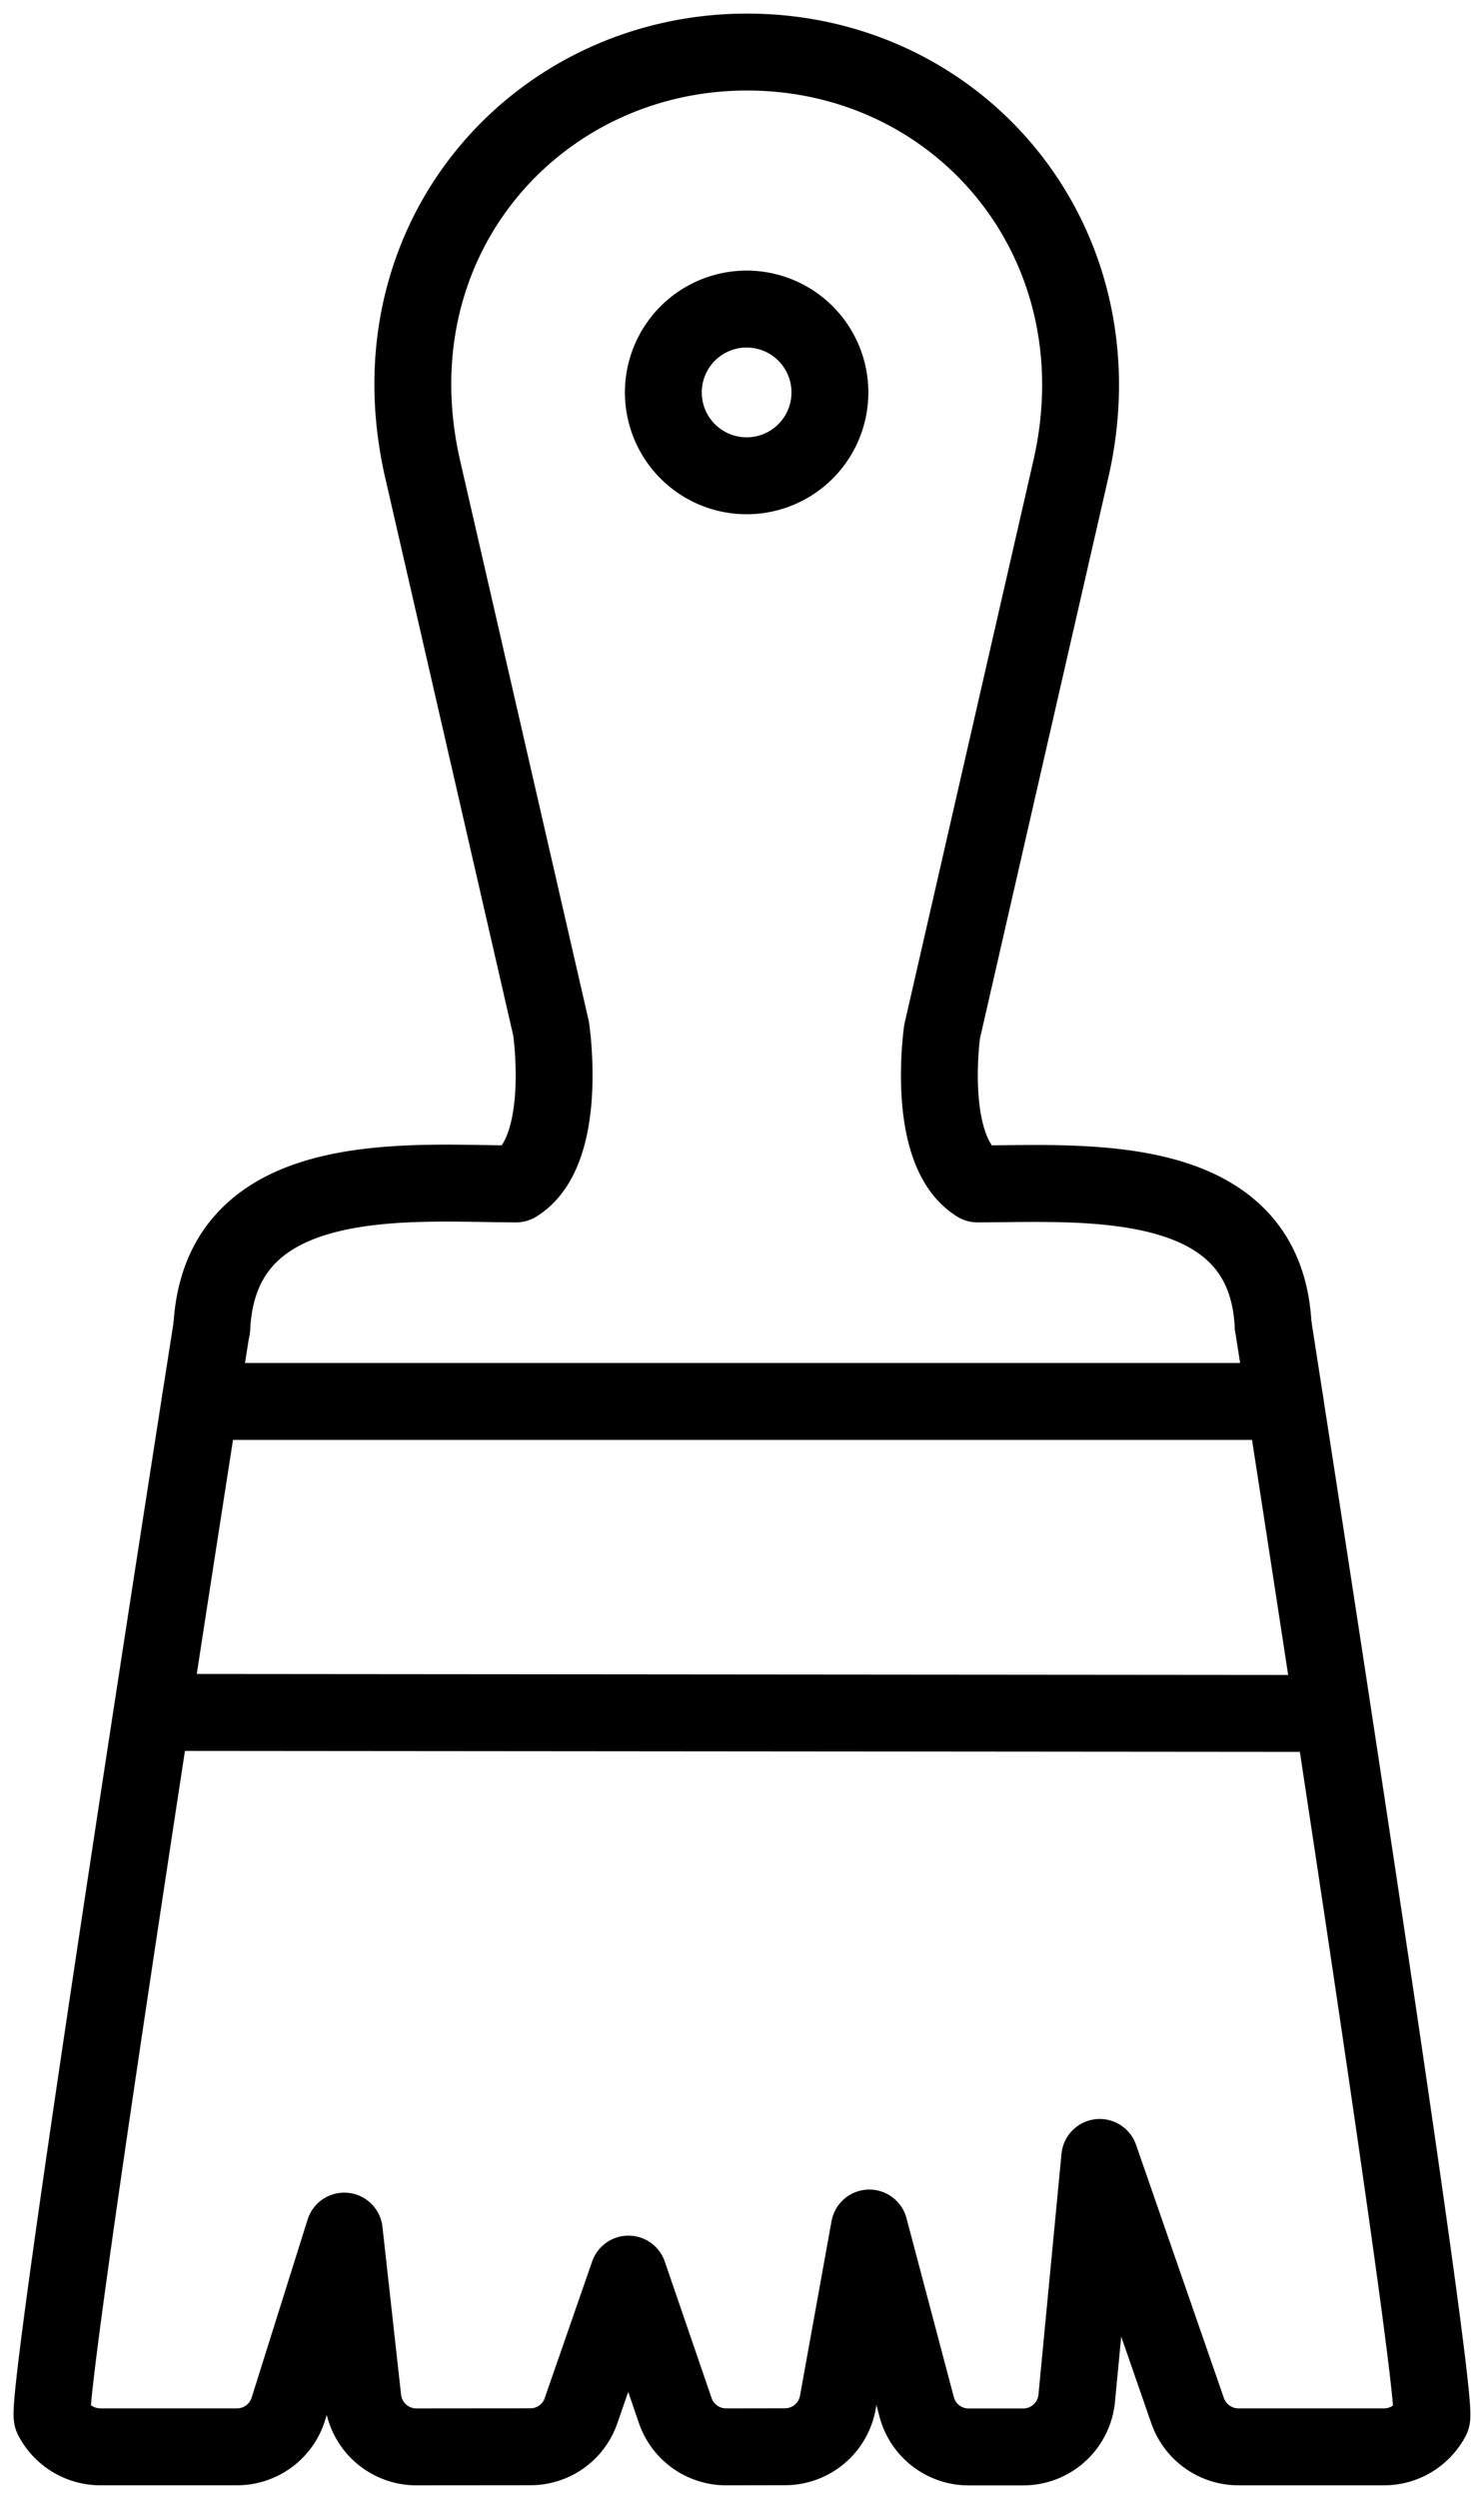 <svg id="Group_3113" data-name="Group 3113" xmlns="http://www.w3.org/2000/svg" xmlns:xlink="http://www.w3.org/1999/xlink" width="96.545" height="162.422" viewBox="0 0 96.545 162.422">
  <defs>
    <clipPath id="clip-path">
      <rect id="Rectangle_1329" data-name="Rectangle 1329" width="96.545" height="162.422" fill="none" stroke="#707070" stroke-width="5"/>
    </clipPath>
  </defs>
  <g id="Group_3112" data-name="Group 3112" transform="translate(0 0)" clip-path="url(#clip-path)">
    <path id="Path_3305" data-name="Path 3305" d="M10.885,12.9S-.073,82.564.523,83.721a3.522,3.522,0,0,0,3.113,1.9h8.9a3.5,3.5,0,0,0,3.337-2.443L19.515,71.6l1.212,10.917a3.5,3.5,0,0,0,3.479,3.107l7.411-.007a3.478,3.478,0,0,0,3.3-2.342l3.086-8.88,3.046,8.873a3.5,3.5,0,0,0,3.31,2.355l3.817-.007a3.493,3.493,0,0,0,3.445-2.856L53.675,71.4l3.08,11.628a3.492,3.492,0,0,0,3.384,2.6h3.54a3.493,3.493,0,0,0,3.486-3.154l1.5-15.662L74.38,83.274a3.511,3.511,0,0,0,3.3,2.349H87.2a3.5,3.5,0,0,0,3.053-1.861c.609-1.124-10.308-71.035-10.308-71.035" transform="translate(2.882 73.415)" fill="none" stroke="#000" stroke-linecap="round" stroke-linejoin="round" stroke-width="5"/>
    <path id="Path_3306" data-name="Path 3306" d="M71.086,83.258c-.508-10.214-12.467-9.192-19.236-9.192-3.154-1.956-2.457-8.691-2.3-9.889L57.929,27.6C61.286,12.961,50.808.5,36.859.5,23.22.5,12.316,12.622,15.761,27.621l8.352,36.353s1.191,7.939-2.274,10.092c-6.768,0-19.283-1.306-19.8,9.368M31.417,22.619a5.418,5.418,0,1,1,0,.007Z" transform="translate(11.739 2.884)" fill="none" stroke="#000" stroke-linecap="round" stroke-linejoin="round" stroke-width="5"/>
    <line id="Line_750" data-name="Line 750" x2="76.558" y2="0.068" transform="translate(10.023 111.301)" fill="none" stroke="#000" stroke-linecap="round" stroke-linejoin="round" stroke-width="5"/>
    <line id="Line_751" data-name="Line 751" x2="70.574" transform="translate(13.02 91.089)" fill="none" stroke="#000" stroke-linecap="round" stroke-linejoin="round" stroke-width="5"/>
  </g>
</svg>
